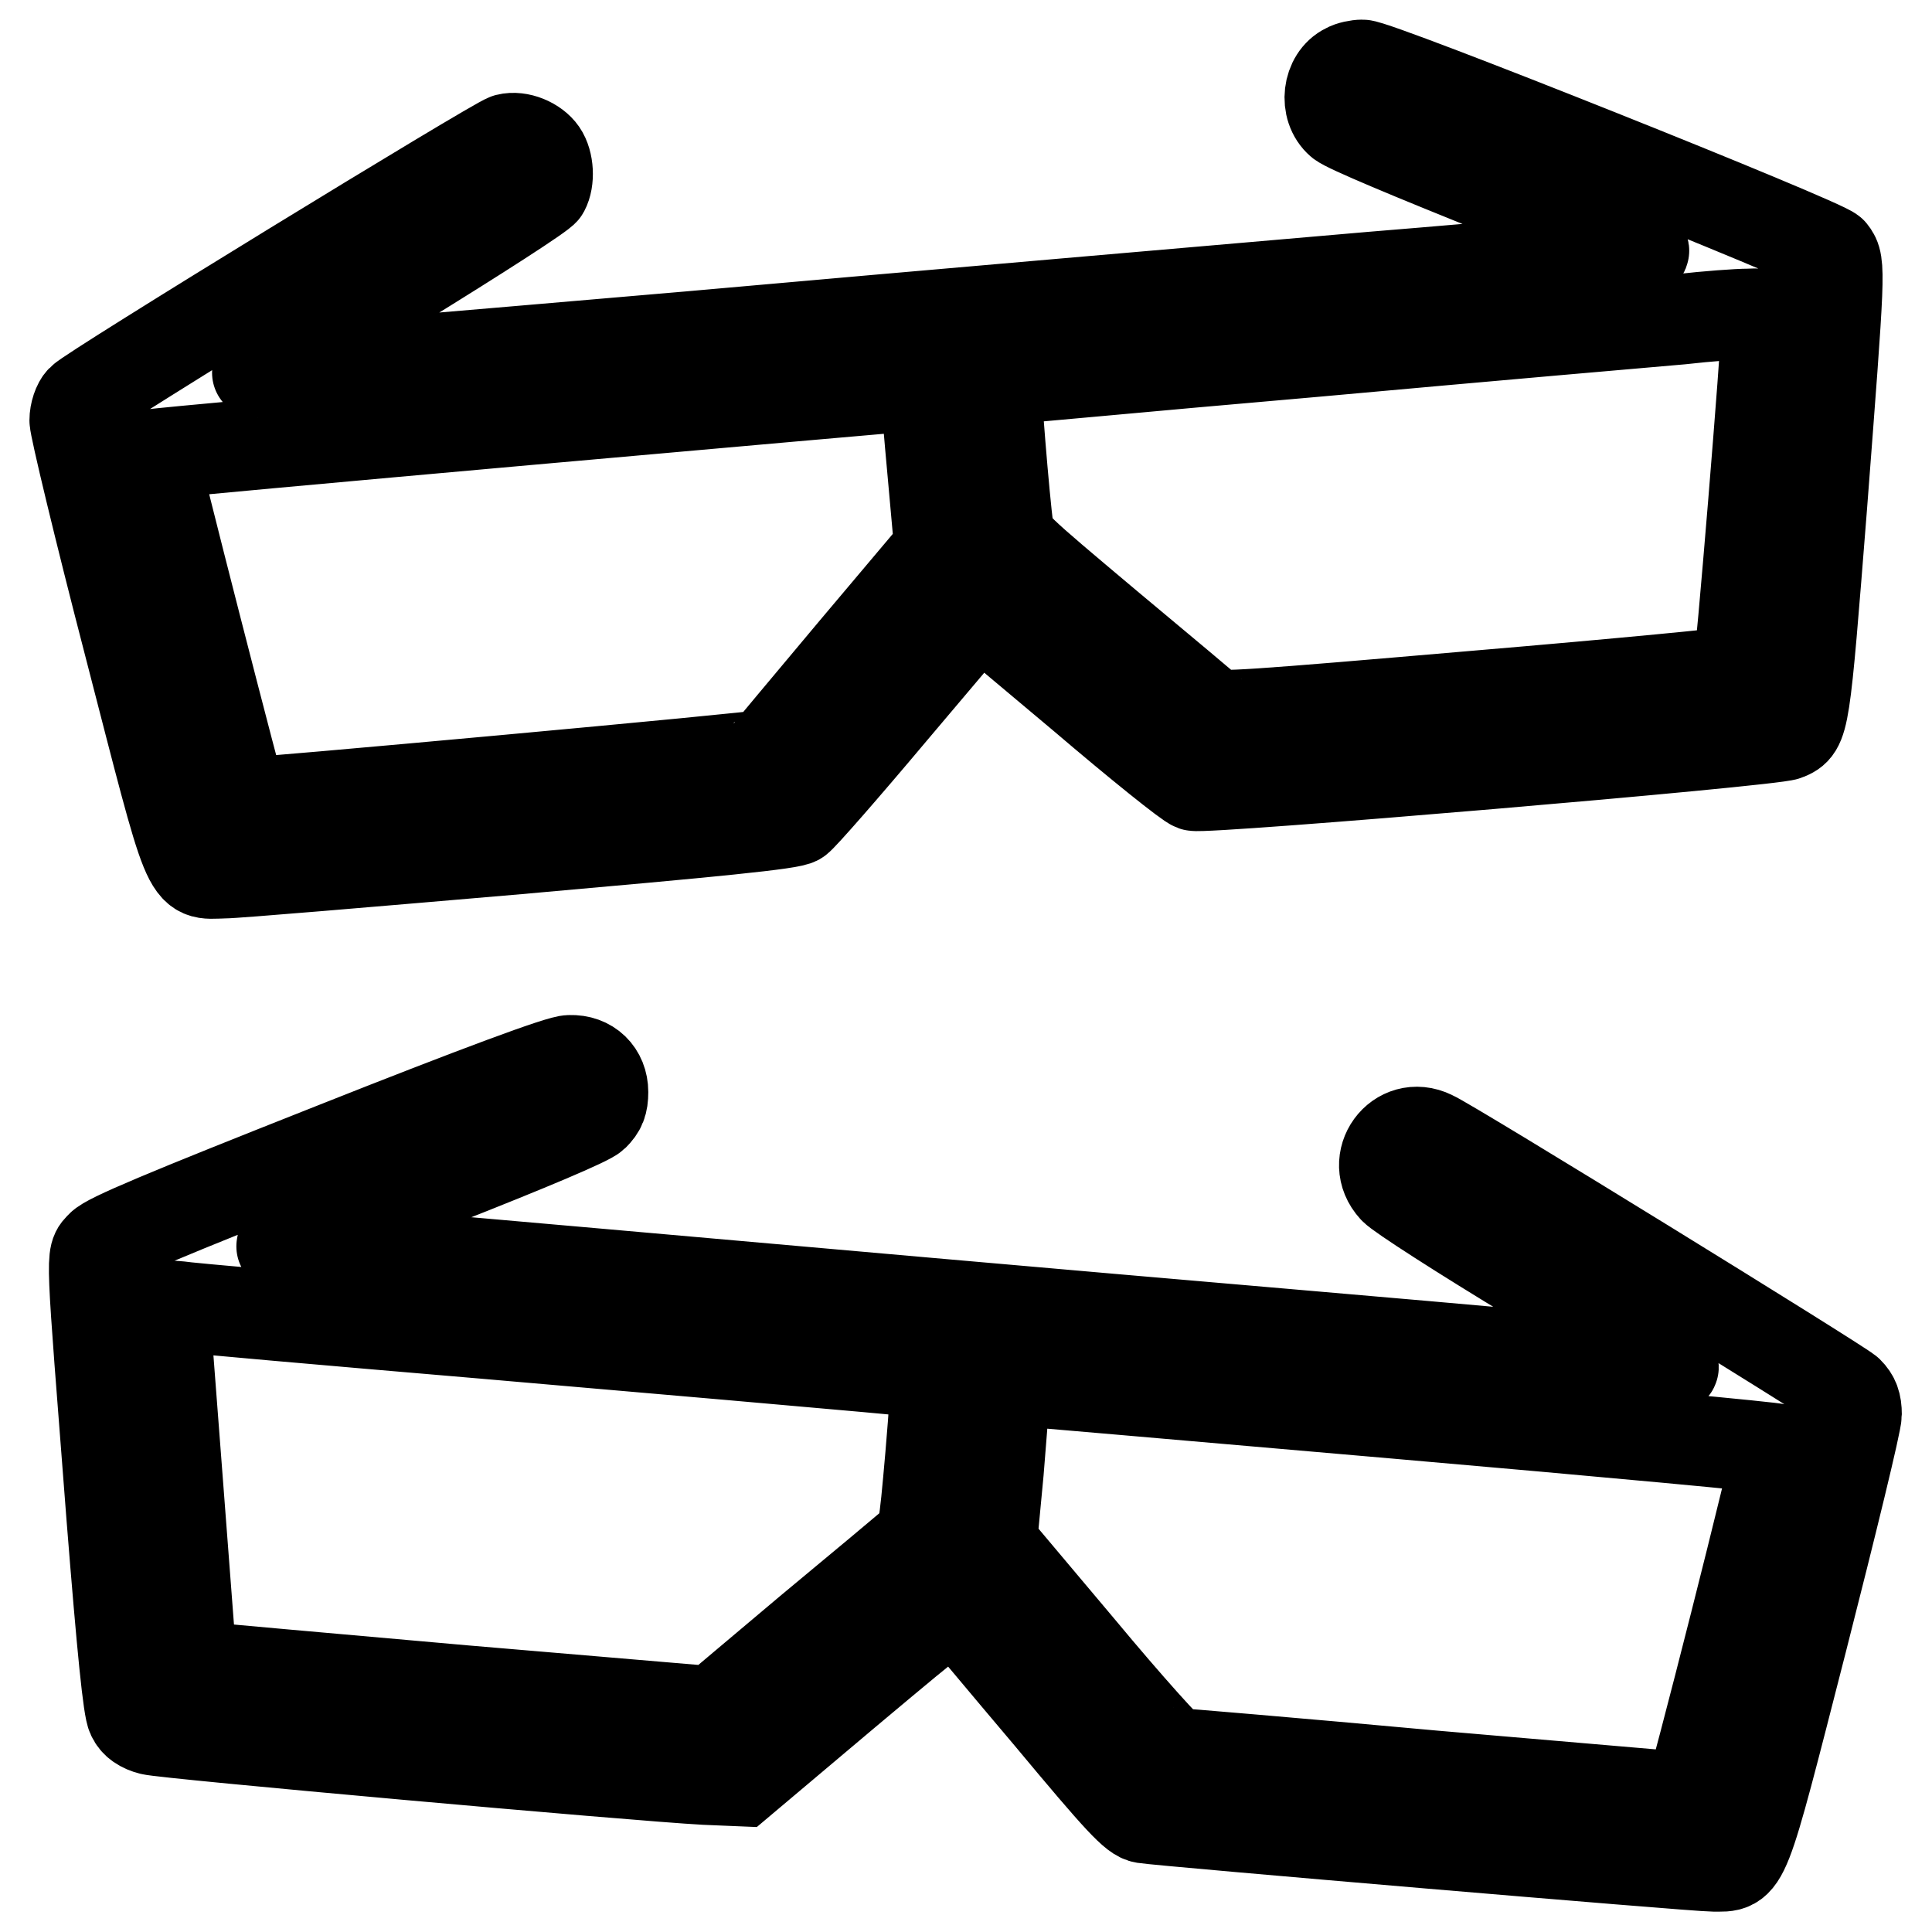 <?xml version="1.0" encoding="utf-8"?>
<!-- Svg Vector Icons : http://www.onlinewebfonts.com/icon -->
<!DOCTYPE svg PUBLIC "-//W3C//DTD SVG 1.1//EN" "http://www.w3.org/Graphics/SVG/1.1/DTD/svg11.dtd">
<svg version="1.1" xmlns="http://www.w3.org/2000/svg" xmlns:xlink="http://www.w3.org/1999/xlink" x="0px" y="0px" viewBox="0 0 256 256" enable-background="new 0 0 256 256" xml:space="preserve">
<g><g><g><path stroke-width="12" fill-opacity="0" stroke="#000000"  d="M178.4,9.1c-2.5,1.2-3,5.2-0.8,7.1c0.8,0.7,9.4,4.3,21.4,9.1c19.1,7.5,20,7.9,18.2,8.2c-1,0.2-17,1.7-35.4,3.2c-18.4,1.6-59.1,5.1-90.5,7.9c-31.4,2.7-57.1,4.9-57.2,4.8c-0.1,0,8.4-5.4,18.7-11.7c10.4-6.4,19.1-12,19.3-12.5c0.7-1.3,0.6-3.7-0.3-5c-0.9-1.3-3-2.2-4.6-1.8c-1.5,0.4-55.4,33.4-56.4,34.6c-0.5,0.5-0.9,1.7-0.9,2.7c0,0.9,3.2,14.3,7.2,29.7c8.3,32.1,7.5,30.4,12.5,30.3c1.6,0,19.2-1.5,39-3.2c26-2.3,36.4-3.3,37.1-3.9c0.6-0.4,6.2-6.8,12.5-14.3l11.5-13.6l13.7,11.5c7.5,6.4,14.1,11.7,14.8,11.9c1.3,0.5,76.7-5.9,78.5-6.7c2.4-1,2.4-1.2,4.7-30.3c2.4-31.4,2.5-32.2,1.3-33.7c-1-1.2-60.3-24.9-62.2-24.8C179.9,8.6,178.9,8.8,178.4,9.1z M234.1,42.8c0,3.1-3.5,45.8-3.8,46.1c-0.1,0.2-15.7,1.7-34.6,3.3c-30.2,2.6-34.4,2.9-35.1,2.3c-0.4-0.4-6.6-5.6-13.8-11.6c-12.6-10.6-13-10.9-13.2-12.9c-0.5-3.4-1.8-19.5-1.6-19.6c0.1,0,19.1-1.8,42.2-3.8c23.1-2.1,45-4,48.5-4.3c3.5-0.4,7.6-0.7,9-0.7C234,41.5,234.1,41.6,234.1,42.8z M122.7,51.9c0,0.5,0.4,5.4,0.9,10.8l0.9,10l-11.3,13.4c-6.2,7.4-11.4,13.6-11.6,13.9c-0.3,0.3-69.2,6.6-69.5,6.4c-0.2-0.2-12-46-11.8-46.2c0.1-0.2,98-8.9,101.1-9.1C122.4,51.1,122.7,51.3,122.7,51.9z"/><path stroke-width="12" fill-opacity="0" stroke="#000000"  d="M44.2,152.1c-22.5,8.9-29.9,12-30.8,13c-1.4,1.5-1.4-0.3,1.4,35.9c1.4,17.6,2.2,25.5,2.7,26.4c0.4,0.9,1.3,1.5,2.5,1.8c1.7,0.5,64.1,6.1,73.4,6.6l4.8,0.2l14-11.8c13.6-11.4,14.1-11.8,14.9-10.9c0.5,0.5,5.8,6.9,11.9,14.1c9.5,11.4,11.3,13.3,12.6,13.5c2.5,0.4,73,6.4,75.4,6.4c4.3,0,3.8,1.2,11.8-30c3.9-15.3,7.2-28.8,7.2-29.9c0-1.4-0.3-2.2-1.1-3c-1.2-1.1-52.6-32.8-55.1-33.9c-4.5-2.2-8.5,3.3-5.1,7c0.7,0.8,9.1,6.2,18.7,12c9.6,5.9,17.7,10.9,18.1,11.3c0.5,0.5,0.3,0.6-1.2,0.4c-1.1-0.1-23.9-2.2-50.8-4.5s-67.5-5.9-90.1-7.9c-22.6-2-41.4-3.6-41.8-3.6c-1.2,0,0.6-0.8,20.4-8.6c12.2-4.8,20-8.1,20.7-8.8c0.9-0.9,1.2-1.6,1.2-3.1c0-2.5-1.8-4.3-4.4-4.2C74.4,140.4,63.1,144.6,44.2,152.1z M64.2,176.7c55.4,4.8,59.6,5.2,59.8,5.4c0.1,0.1-0.2,5-0.7,10.8c-0.9,10.3-1,10.7-2.2,11.6c-0.7,0.6-6.9,5.8-13.9,11.6l-12.7,10.7L61.5,224c-18.2-1.6-33.8-3-34.6-3.1l-1.5-0.2l-1.8-23.6c-1-12.9-1.8-23.6-1.8-23.9c0-0.2,0.8-0.2,1.8-0.1C24.7,173.3,43,174.9,64.2,176.7z M185.1,187.3c27.6,2.4,50.3,4.5,50.4,4.7c0.3,0.2-11.3,46-11.7,46.2c0,0-15.2-1.3-33.8-2.9c-18.5-1.7-34.1-3-34.5-3c-0.4,0-6-6.2-12.4-13.9l-11.7-13.9l0.9-9.5c0.4-5.2,0.8-10,0.9-10.8c0-0.9,0.2-1.3,0.9-1.3C134.5,182.9,157.5,184.9,185.1,187.3z"/></g></g></g>
</svg>